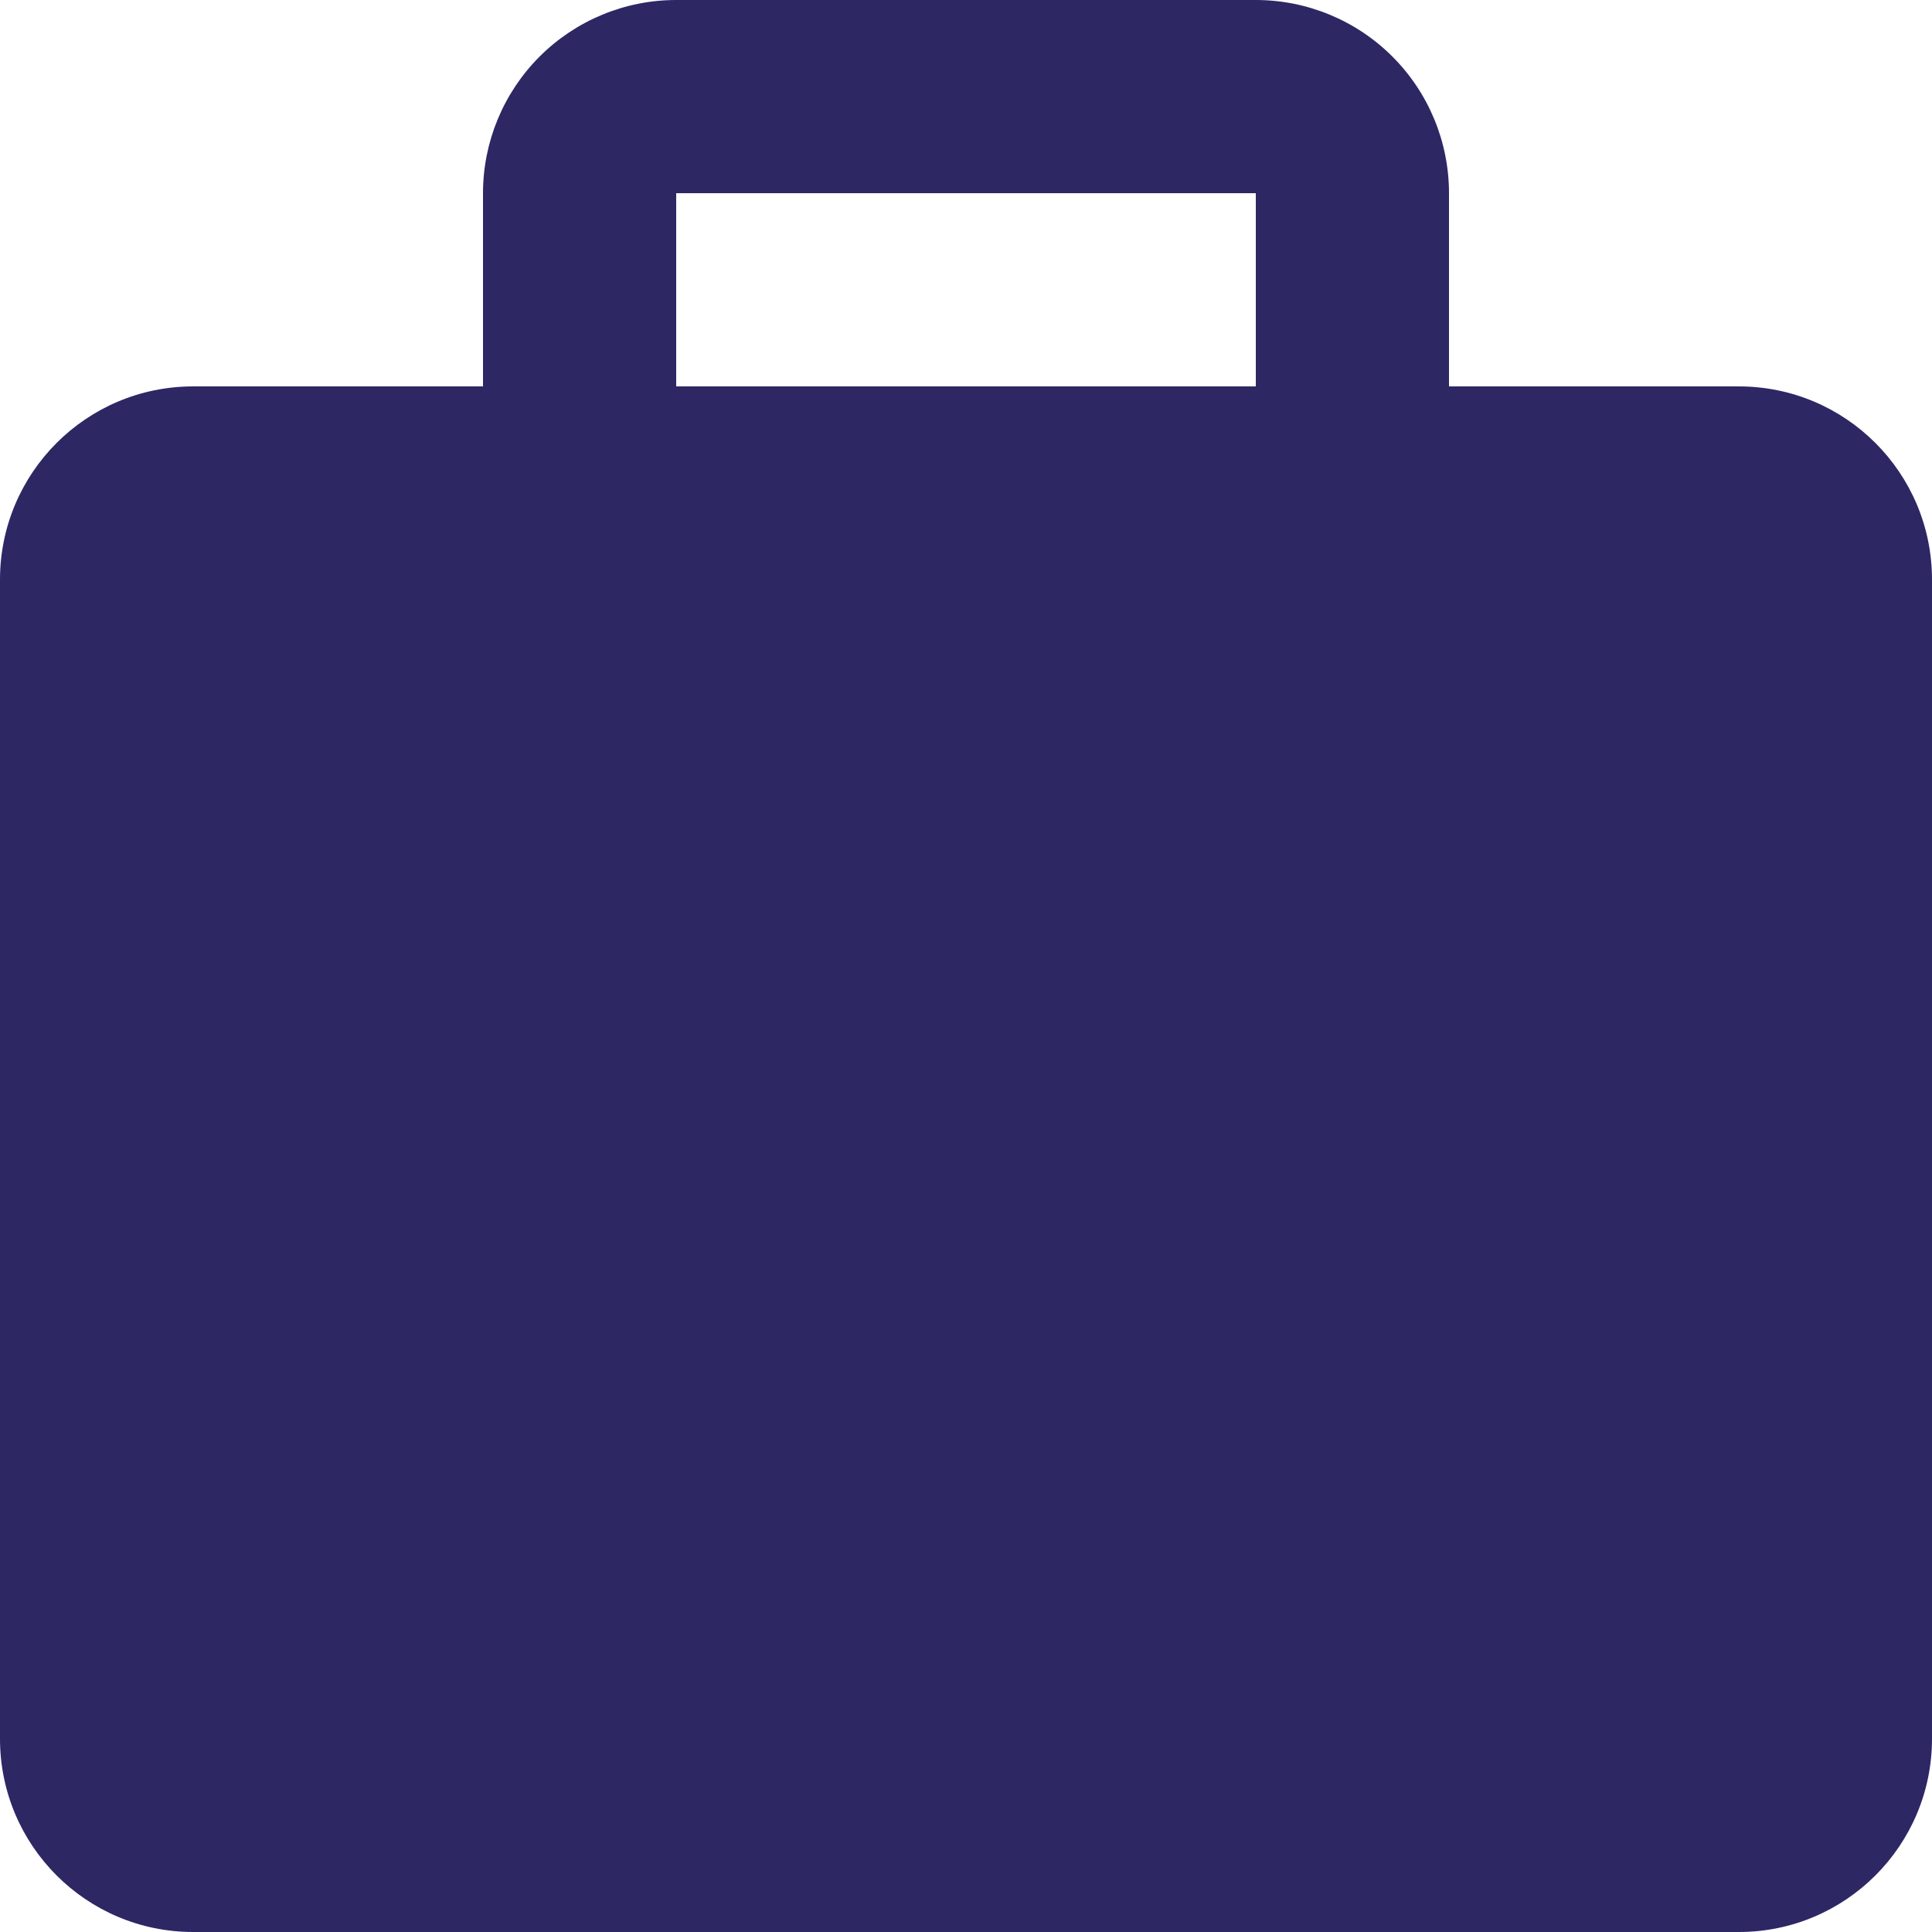 <svg width="42" height="42" viewBox="0 0 42 42" fill="none" xmlns="http://www.w3.org/2000/svg">
<path d="M29.4 12.6H12.6C12.043 12.6 11.509 12.379 11.115 11.985C10.721 11.591 10.5 11.057 10.5 10.5V4.2C10.5 3.086 10.943 2.018 11.73 1.23C12.518 0.442 13.586 0 14.7 0H27.3C28.414 0 29.482 0.442 30.27 1.23C31.058 2.018 31.5 3.086 31.5 4.2V10.5C31.5 11.057 31.279 11.591 30.885 11.985C30.491 12.379 29.957 12.6 29.4 12.6ZM14.7 8.4H27.3V4.2H14.7V8.4Z" fill="#2D2764"/>
<path d="M37.8 8.4H4.2C1.88 8.4 0 10.28 0 12.6V37.8C0 40.12 1.88 42 4.2 42H37.8C40.12 42 42 40.12 42 37.8V12.6C42 10.28 40.12 8.4 37.8 8.4Z" fill="#2D2764"/>
</svg>
